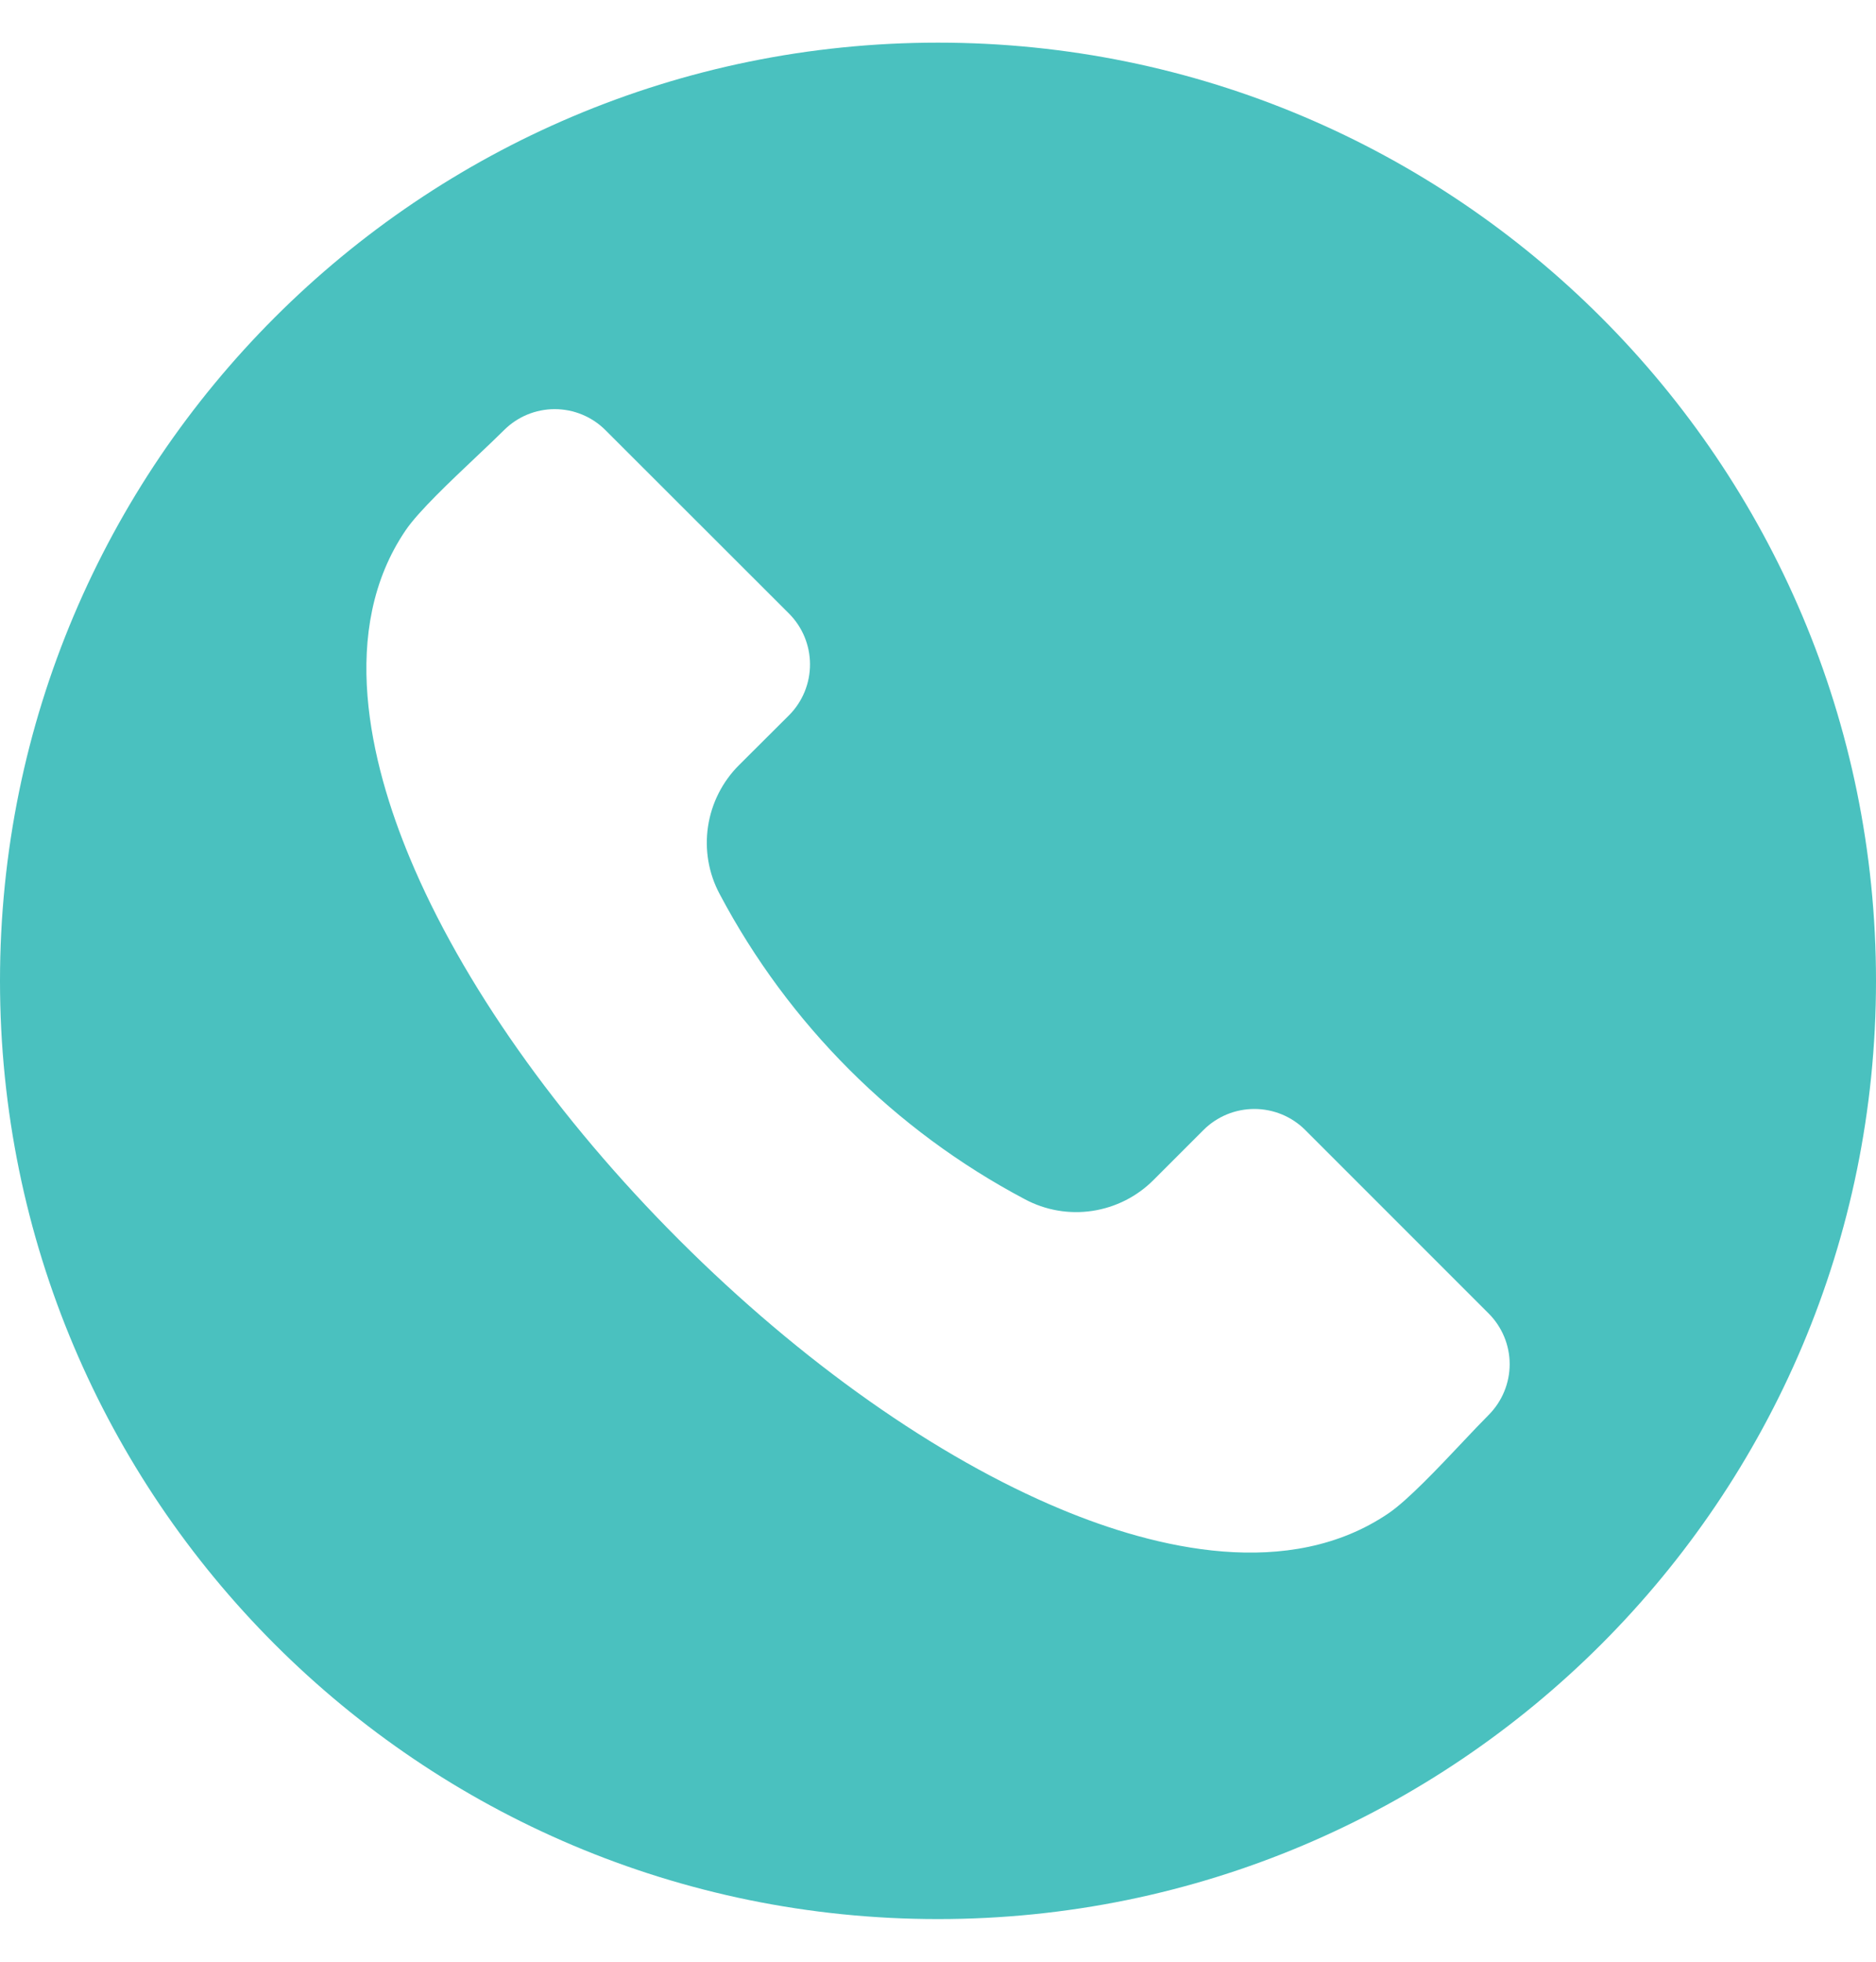 <svg xmlns="http://www.w3.org/2000/svg" fill="none" viewBox="0 0 22 23" height="23" width="22">
<path fill="#4AC1BF" d="M11 0.5C17.075 0.5 22 5.425 22 11.5C22 17.575 17.075 22.5 11 22.5C4.925 22.5 0 17.575 0 11.5C0 5.425 4.925 0.5 11 0.5ZM17.458 16.589C17.615 16.431 17.704 16.217 17.704 15.994C17.704 15.771 17.615 15.558 17.458 15.4L15.305 13.247C15.147 13.09 14.933 13.002 14.71 13.002C14.487 13.002 14.273 13.09 14.115 13.247L13.53 13.832C13.336 14.028 13.083 14.156 12.81 14.197C12.538 14.238 12.259 14.19 12.016 14.059C10.493 13.253 9.248 12.008 8.441 10.485C8.31 10.242 8.262 9.963 8.303 9.69C8.344 9.417 8.472 9.164 8.667 8.97L9.254 8.385C9.411 8.227 9.499 8.013 9.499 7.79C9.499 7.567 9.411 7.353 9.254 7.195L7.1 5.043C6.942 4.885 6.728 4.797 6.505 4.797C6.283 4.797 6.069 4.885 5.911 5.043C5.822 5.131 5.709 5.239 5.589 5.352C5.288 5.637 4.912 5.991 4.76 6.213C3.96 7.384 4.344 8.95 4.805 10.057C5.413 11.517 6.535 13.108 7.964 14.537C9.392 15.965 10.983 17.087 12.443 17.695C13.551 18.157 15.116 18.539 16.287 17.74C16.509 17.588 16.864 17.213 17.148 16.912C17.262 16.791 17.369 16.678 17.458 16.589Z" clip-rule="evenodd" fill-rule="evenodd"></path>
</svg>
